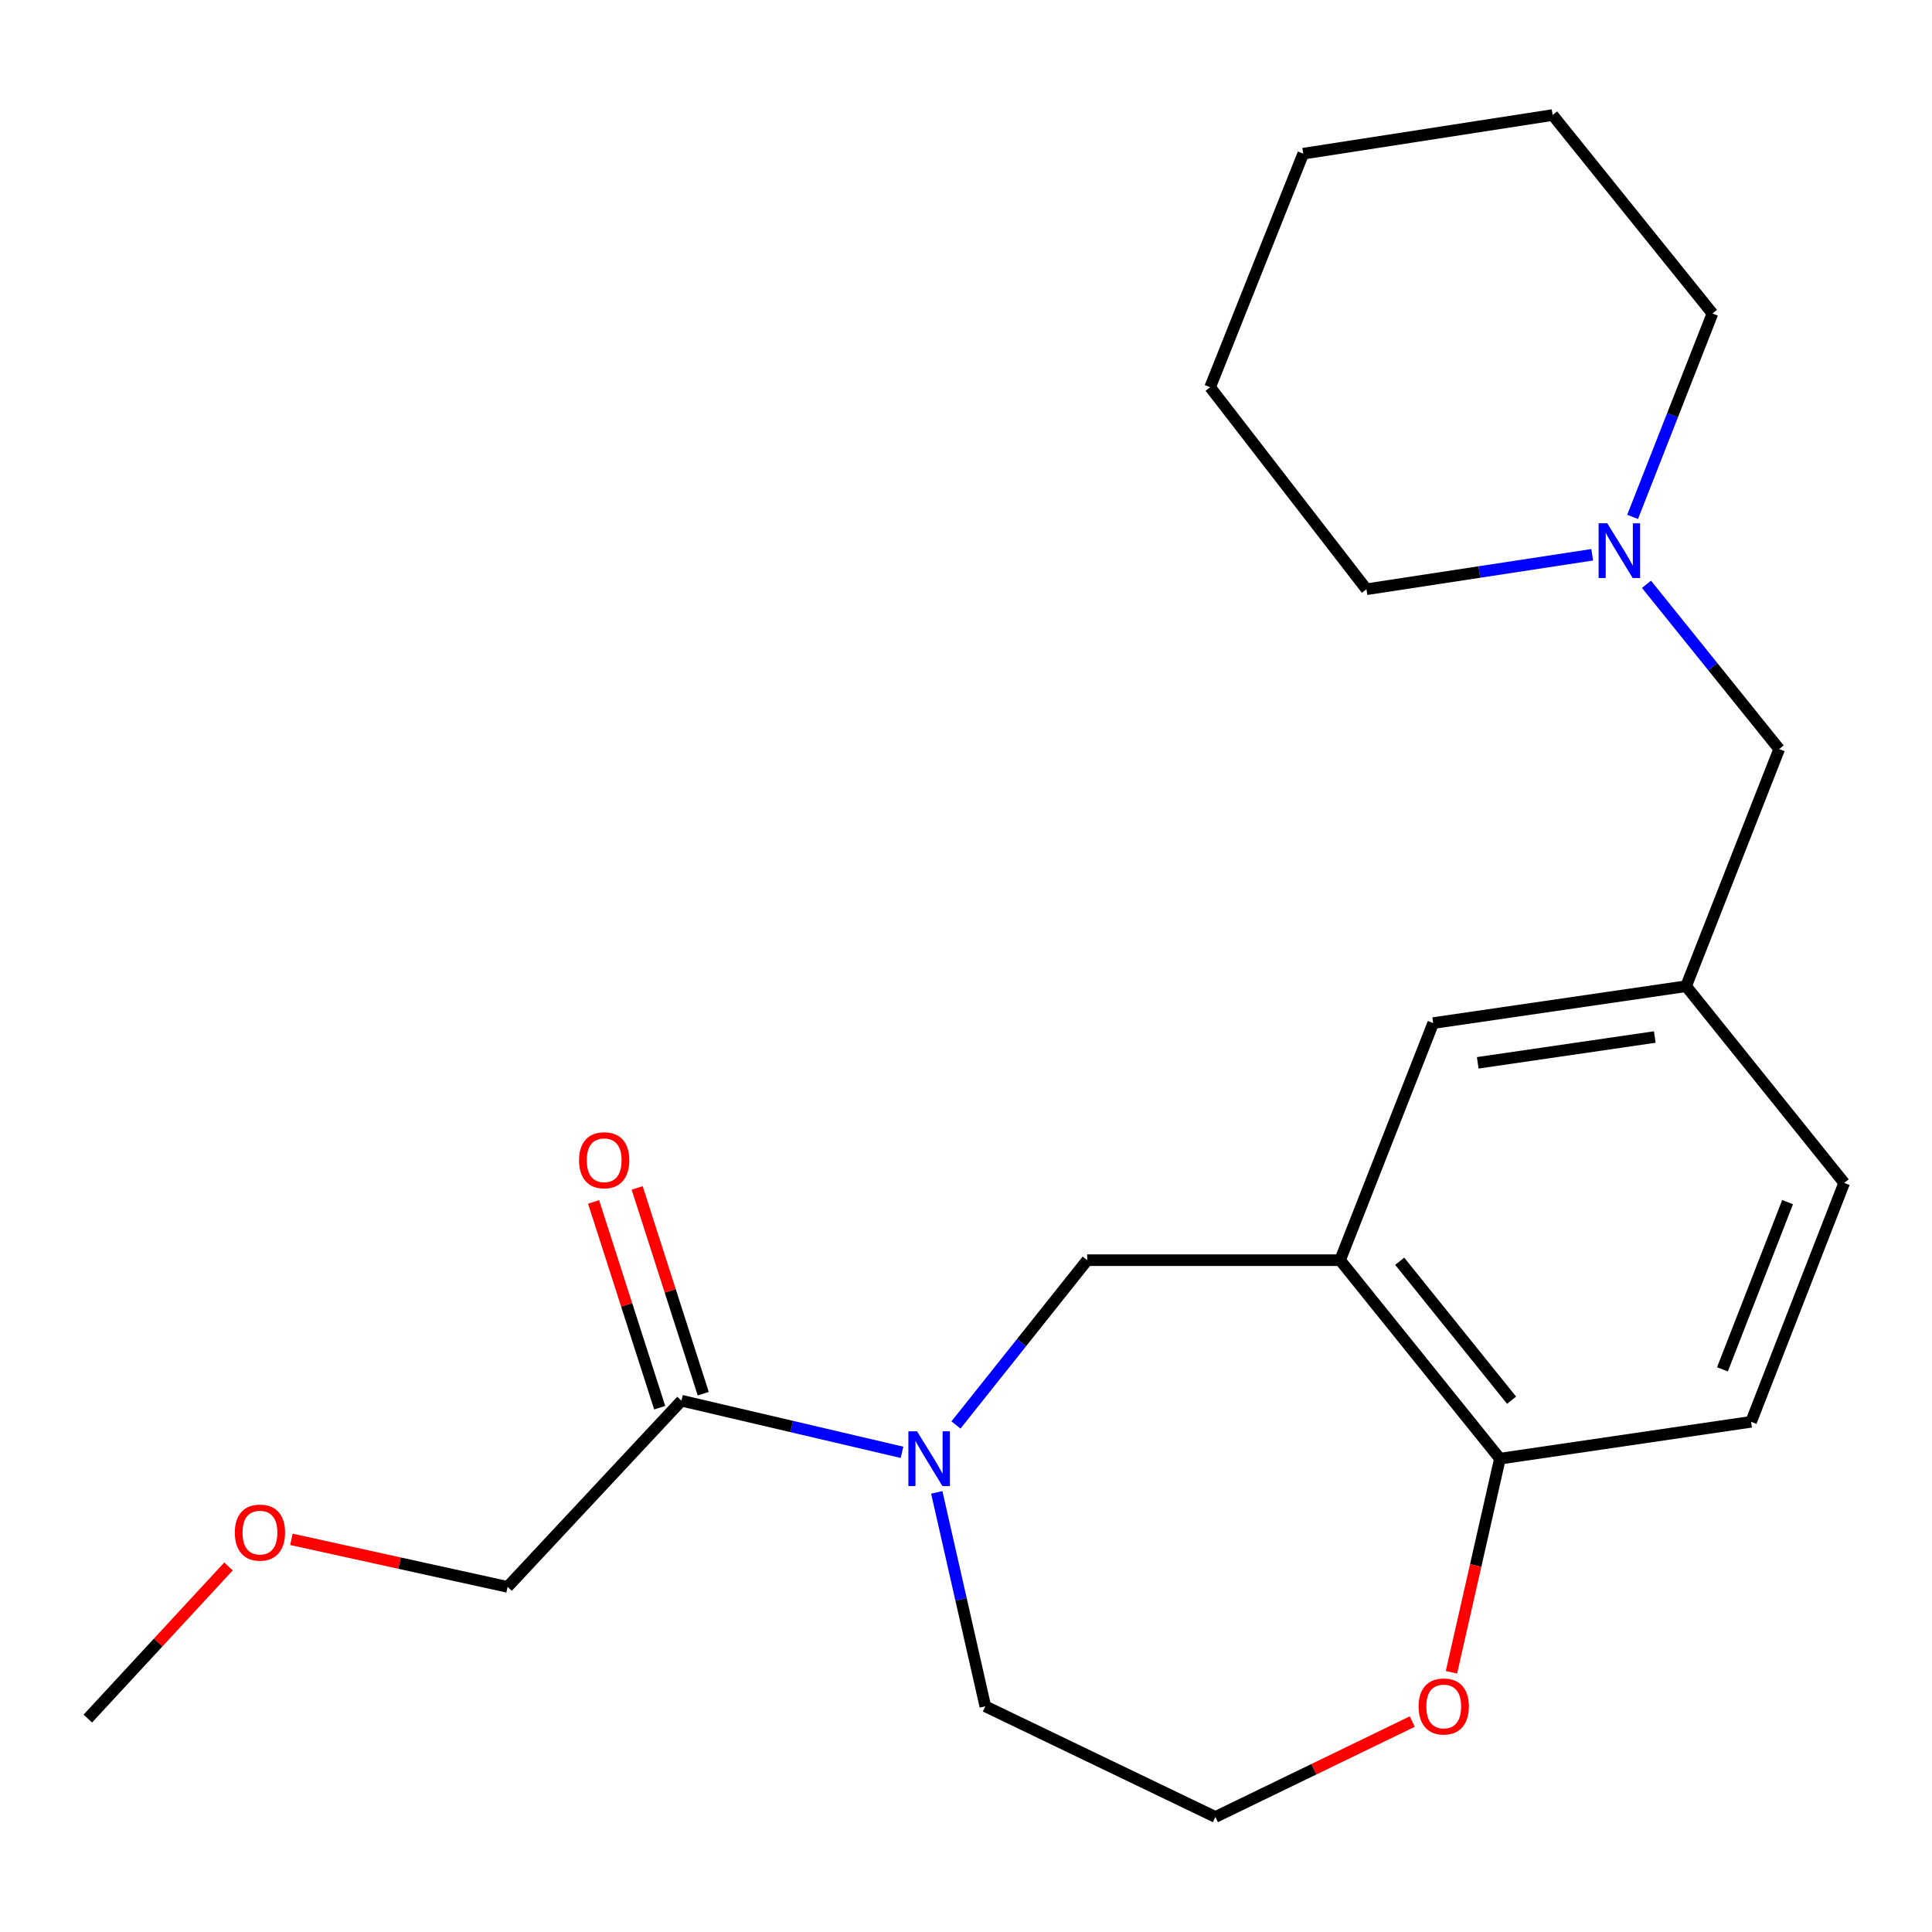 <?xml version='1.0' encoding='iso-8859-1'?>
<svg version='1.1' baseProfile='full'
              xmlns='http://www.w3.org/2000/svg'
                      xmlns:rdkit='http://www.rdkit.org/xml'
                      xmlns:xlink='http://www.w3.org/1999/xlink'
                  xml:space='preserve'
width='1000px' height='1000px' viewBox='0 0 1000 1000'>
<!-- END OF HEADER -->
<rect style='opacity:1.0;fill:#FFFFFF;stroke:none' width='1000' height='1000' x='0' y='0'> </rect>
<path class='bond-0' d='M 466.879,751.721 L 409.805,738.359' style='fill:none;fill-rule:evenodd;stroke:#0000FF;stroke-width:6px;stroke-linecap:butt;stroke-linejoin:miter;stroke-opacity:1' />
<path class='bond-0' d='M 409.805,738.359 L 352.73,724.997' style='fill:none;fill-rule:evenodd;stroke:#000000;stroke-width:6px;stroke-linecap:butt;stroke-linejoin:miter;stroke-opacity:1' />
<path class='bond-1' d='M 494.802,737.563 L 528.765,694.916' style='fill:none;fill-rule:evenodd;stroke:#0000FF;stroke-width:6px;stroke-linecap:butt;stroke-linejoin:miter;stroke-opacity:1' />
<path class='bond-1' d='M 528.765,694.916 L 562.729,652.269' style='fill:none;fill-rule:evenodd;stroke:#000000;stroke-width:6px;stroke-linecap:butt;stroke-linejoin:miter;stroke-opacity:1' />
<path class='bond-2' d='M 484.869,772.452 L 497.434,827.819' style='fill:none;fill-rule:evenodd;stroke:#0000FF;stroke-width:6px;stroke-linecap:butt;stroke-linejoin:miter;stroke-opacity:1' />
<path class='bond-2' d='M 497.434,827.819 L 509.999,883.186' style='fill:none;fill-rule:evenodd;stroke:#000000;stroke-width:6px;stroke-linecap:butt;stroke-linejoin:miter;stroke-opacity:1' />
<path class='bond-3' d='M 693.632,652.269 L 562.729,652.269' style='fill:none;fill-rule:evenodd;stroke:#000000;stroke-width:6px;stroke-linecap:butt;stroke-linejoin:miter;stroke-opacity:1' />
<path class='bond-4' d='M 693.632,652.269 L 776.358,755.006' style='fill:none;fill-rule:evenodd;stroke:#000000;stroke-width:6px;stroke-linecap:butt;stroke-linejoin:miter;stroke-opacity:1' />
<path class='bond-4' d='M 724.486,652.828 L 782.394,724.743' style='fill:none;fill-rule:evenodd;stroke:#000000;stroke-width:6px;stroke-linecap:butt;stroke-linejoin:miter;stroke-opacity:1' />
<path class='bond-5' d='M 693.632,652.269 L 741.823,529.549' style='fill:none;fill-rule:evenodd;stroke:#000000;stroke-width:6px;stroke-linecap:butt;stroke-linejoin:miter;stroke-opacity:1' />
<path class='bond-6' d='M 364.003,721.375 L 346.895,668.122' style='fill:none;fill-rule:evenodd;stroke:#000000;stroke-width:6px;stroke-linecap:butt;stroke-linejoin:miter;stroke-opacity:1' />
<path class='bond-6' d='M 346.895,668.122 L 329.787,614.869' style='fill:none;fill-rule:evenodd;stroke:#FF0000;stroke-width:6px;stroke-linecap:butt;stroke-linejoin:miter;stroke-opacity:1' />
<path class='bond-6' d='M 341.457,728.618 L 324.349,675.365' style='fill:none;fill-rule:evenodd;stroke:#000000;stroke-width:6px;stroke-linecap:butt;stroke-linejoin:miter;stroke-opacity:1' />
<path class='bond-6' d='M 324.349,675.365 L 307.241,622.112' style='fill:none;fill-rule:evenodd;stroke:#FF0000;stroke-width:6px;stroke-linecap:butt;stroke-linejoin:miter;stroke-opacity:1' />
<path class='bond-7' d='M 352.73,724.997 L 262.729,821.366' style='fill:none;fill-rule:evenodd;stroke:#000000;stroke-width:6px;stroke-linecap:butt;stroke-linejoin:miter;stroke-opacity:1' />
<path class='bond-8' d='M 776.358,755.006 L 906.368,735.929' style='fill:none;fill-rule:evenodd;stroke:#000000;stroke-width:6px;stroke-linecap:butt;stroke-linejoin:miter;stroke-opacity:1' />
<path class='bond-9' d='M 776.358,755.006 L 763.812,810.293' style='fill:none;fill-rule:evenodd;stroke:#000000;stroke-width:6px;stroke-linecap:butt;stroke-linejoin:miter;stroke-opacity:1' />
<path class='bond-9' d='M 763.812,810.293 L 751.265,865.58' style='fill:none;fill-rule:evenodd;stroke:#FF0000;stroke-width:6px;stroke-linecap:butt;stroke-linejoin:miter;stroke-opacity:1' />
<path class='bond-10' d='M 852.217,302.433 L 886.561,345.079' style='fill:none;fill-rule:evenodd;stroke:#0000FF;stroke-width:6px;stroke-linecap:butt;stroke-linejoin:miter;stroke-opacity:1' />
<path class='bond-10' d='M 886.561,345.079 L 920.905,387.725' style='fill:none;fill-rule:evenodd;stroke:#000000;stroke-width:6px;stroke-linecap:butt;stroke-linejoin:miter;stroke-opacity:1' />
<path class='bond-11' d='M 824.129,287.148 L 765.702,296.074' style='fill:none;fill-rule:evenodd;stroke:#0000FF;stroke-width:6px;stroke-linecap:butt;stroke-linejoin:miter;stroke-opacity:1' />
<path class='bond-11' d='M 765.702,296.074 L 707.275,304.999' style='fill:none;fill-rule:evenodd;stroke:#000000;stroke-width:6px;stroke-linecap:butt;stroke-linejoin:miter;stroke-opacity:1' />
<path class='bond-12' d='M 845.033,267.546 L 865.702,214.907' style='fill:none;fill-rule:evenodd;stroke:#0000FF;stroke-width:6px;stroke-linecap:butt;stroke-linejoin:miter;stroke-opacity:1' />
<path class='bond-12' d='M 865.702,214.907 L 886.37,162.268' style='fill:none;fill-rule:evenodd;stroke:#000000;stroke-width:6px;stroke-linecap:butt;stroke-linejoin:miter;stroke-opacity:1' />
<path class='bond-13' d='M 741.823,529.549 L 872.727,510.459' style='fill:none;fill-rule:evenodd;stroke:#000000;stroke-width:6px;stroke-linecap:butt;stroke-linejoin:miter;stroke-opacity:1' />
<path class='bond-13' d='M 764.876,550.119 L 856.509,536.756' style='fill:none;fill-rule:evenodd;stroke:#000000;stroke-width:6px;stroke-linecap:butt;stroke-linejoin:miter;stroke-opacity:1' />
<path class='bond-14' d='M 730.987,891.077 L 680.038,915.766' style='fill:none;fill-rule:evenodd;stroke:#FF0000;stroke-width:6px;stroke-linecap:butt;stroke-linejoin:miter;stroke-opacity:1' />
<path class='bond-14' d='M 680.038,915.766 L 629.088,940.455' style='fill:none;fill-rule:evenodd;stroke:#000000;stroke-width:6px;stroke-linecap:butt;stroke-linejoin:miter;stroke-opacity:1' />
<path class='bond-15' d='M 872.727,510.459 L 920.905,387.725' style='fill:none;fill-rule:evenodd;stroke:#000000;stroke-width:6px;stroke-linecap:butt;stroke-linejoin:miter;stroke-opacity:1' />
<path class='bond-16' d='M 872.727,510.459 L 954.545,612.275' style='fill:none;fill-rule:evenodd;stroke:#000000;stroke-width:6px;stroke-linecap:butt;stroke-linejoin:miter;stroke-opacity:1' />
<path class='bond-17' d='M 906.368,735.929 L 954.545,612.275' style='fill:none;fill-rule:evenodd;stroke:#000000;stroke-width:6px;stroke-linecap:butt;stroke-linejoin:miter;stroke-opacity:1' />
<path class='bond-17' d='M 891.529,708.784 L 925.253,622.226' style='fill:none;fill-rule:evenodd;stroke:#000000;stroke-width:6px;stroke-linecap:butt;stroke-linejoin:miter;stroke-opacity:1' />
<path class='bond-18' d='M 509.999,883.186 L 629.088,940.455' style='fill:none;fill-rule:evenodd;stroke:#000000;stroke-width:6px;stroke-linecap:butt;stroke-linejoin:miter;stroke-opacity:1' />
<path class='bond-19' d='M 262.729,821.366 L 206.779,809.065' style='fill:none;fill-rule:evenodd;stroke:#000000;stroke-width:6px;stroke-linecap:butt;stroke-linejoin:miter;stroke-opacity:1' />
<path class='bond-19' d='M 206.779,809.065 L 150.829,796.764' style='fill:none;fill-rule:evenodd;stroke:#FF0000;stroke-width:6px;stroke-linecap:butt;stroke-linejoin:miter;stroke-opacity:1' />
<path class='bond-20' d='M 707.275,304.999 L 626.365,200.434' style='fill:none;fill-rule:evenodd;stroke:#000000;stroke-width:6px;stroke-linecap:butt;stroke-linejoin:miter;stroke-opacity:1' />
<path class='bond-21' d='M 886.37,162.268 L 803.631,59.545' style='fill:none;fill-rule:evenodd;stroke:#000000;stroke-width:6px;stroke-linecap:butt;stroke-linejoin:miter;stroke-opacity:1' />
<path class='bond-22' d='M 118.267,810.793 L 81.861,850.167' style='fill:none;fill-rule:evenodd;stroke:#FF0000;stroke-width:6px;stroke-linecap:butt;stroke-linejoin:miter;stroke-opacity:1' />
<path class='bond-22' d='M 81.861,850.167 L 45.455,889.541' style='fill:none;fill-rule:evenodd;stroke:#000000;stroke-width:6px;stroke-linecap:butt;stroke-linejoin:miter;stroke-opacity:1' />
<path class='bond-23' d='M 803.631,59.545 L 674.543,79.542' style='fill:none;fill-rule:evenodd;stroke:#000000;stroke-width:6px;stroke-linecap:butt;stroke-linejoin:miter;stroke-opacity:1' />
<path class='bond-24' d='M 626.365,200.434 L 674.543,79.542' style='fill:none;fill-rule:evenodd;stroke:#000000;stroke-width:6px;stroke-linecap:butt;stroke-linejoin:miter;stroke-opacity:1' />
<path  class='atom-0' d='M 474.65 740.846
L 483.93 755.846
Q 484.85 757.326, 486.33 760.006
Q 487.81 762.686, 487.89 762.846
L 487.89 740.846
L 491.65 740.846
L 491.65 769.166
L 487.77 769.166
L 477.81 752.766
Q 476.65 750.846, 475.41 748.646
Q 474.21 746.446, 473.85 745.766
L 473.85 769.166
L 470.17 769.166
L 470.17 740.846
L 474.65 740.846
' fill='#0000FF'/>
<path  class='atom-5' d='M 831.919 270.842
L 841.199 285.842
Q 842.119 287.322, 843.599 290.002
Q 845.079 292.682, 845.159 292.842
L 845.159 270.842
L 848.919 270.842
L 848.919 299.162
L 845.039 299.162
L 835.079 282.762
Q 833.919 280.842, 832.679 278.642
Q 831.479 276.442, 831.119 275.762
L 831.119 299.162
L 827.439 299.162
L 827.439 270.842
L 831.919 270.842
' fill='#0000FF'/>
<path  class='atom-7' d='M 734.27 883.266
Q 734.27 876.466, 737.63 872.666
Q 740.99 868.866, 747.27 868.866
Q 753.55 868.866, 756.91 872.666
Q 760.27 876.466, 760.27 883.266
Q 760.27 890.146, 756.87 894.066
Q 753.47 897.946, 747.27 897.946
Q 741.03 897.946, 737.63 894.066
Q 734.27 890.186, 734.27 883.266
M 747.27 894.746
Q 751.59 894.746, 753.91 891.866
Q 756.27 888.946, 756.27 883.266
Q 756.27 877.706, 753.91 874.906
Q 751.59 872.066, 747.27 872.066
Q 742.95 872.066, 740.59 874.866
Q 738.27 877.666, 738.27 883.266
Q 738.27 888.986, 740.59 891.866
Q 742.95 894.746, 747.27 894.746
' fill='#FF0000'/>
<path  class='atom-8' d='M 299.722 600.54
Q 299.722 593.74, 303.082 589.94
Q 306.442 586.14, 312.722 586.14
Q 319.002 586.14, 322.362 589.94
Q 325.722 593.74, 325.722 600.54
Q 325.722 607.42, 322.322 611.34
Q 318.922 615.22, 312.722 615.22
Q 306.482 615.22, 303.082 611.34
Q 299.722 607.46, 299.722 600.54
M 312.722 612.02
Q 317.042 612.02, 319.362 609.14
Q 321.722 606.22, 321.722 600.54
Q 321.722 594.98, 319.362 592.18
Q 317.042 589.34, 312.722 589.34
Q 308.402 589.34, 306.042 592.14
Q 303.722 594.94, 303.722 600.54
Q 303.722 606.26, 306.042 609.14
Q 308.402 612.02, 312.722 612.02
' fill='#FF0000'/>
<path  class='atom-18' d='M 121.548 793.265
Q 121.548 786.465, 124.908 782.665
Q 128.268 778.865, 134.548 778.865
Q 140.828 778.865, 144.188 782.665
Q 147.548 786.465, 147.548 793.265
Q 147.548 800.145, 144.148 804.065
Q 140.748 807.945, 134.548 807.945
Q 128.308 807.945, 124.908 804.065
Q 121.548 800.185, 121.548 793.265
M 134.548 804.745
Q 138.868 804.745, 141.188 801.865
Q 143.548 798.945, 143.548 793.265
Q 143.548 787.705, 141.188 784.905
Q 138.868 782.065, 134.548 782.065
Q 130.228 782.065, 127.868 784.865
Q 125.548 787.665, 125.548 793.265
Q 125.548 798.985, 127.868 801.865
Q 130.228 804.745, 134.548 804.745
' fill='#FF0000'/>
</svg>

